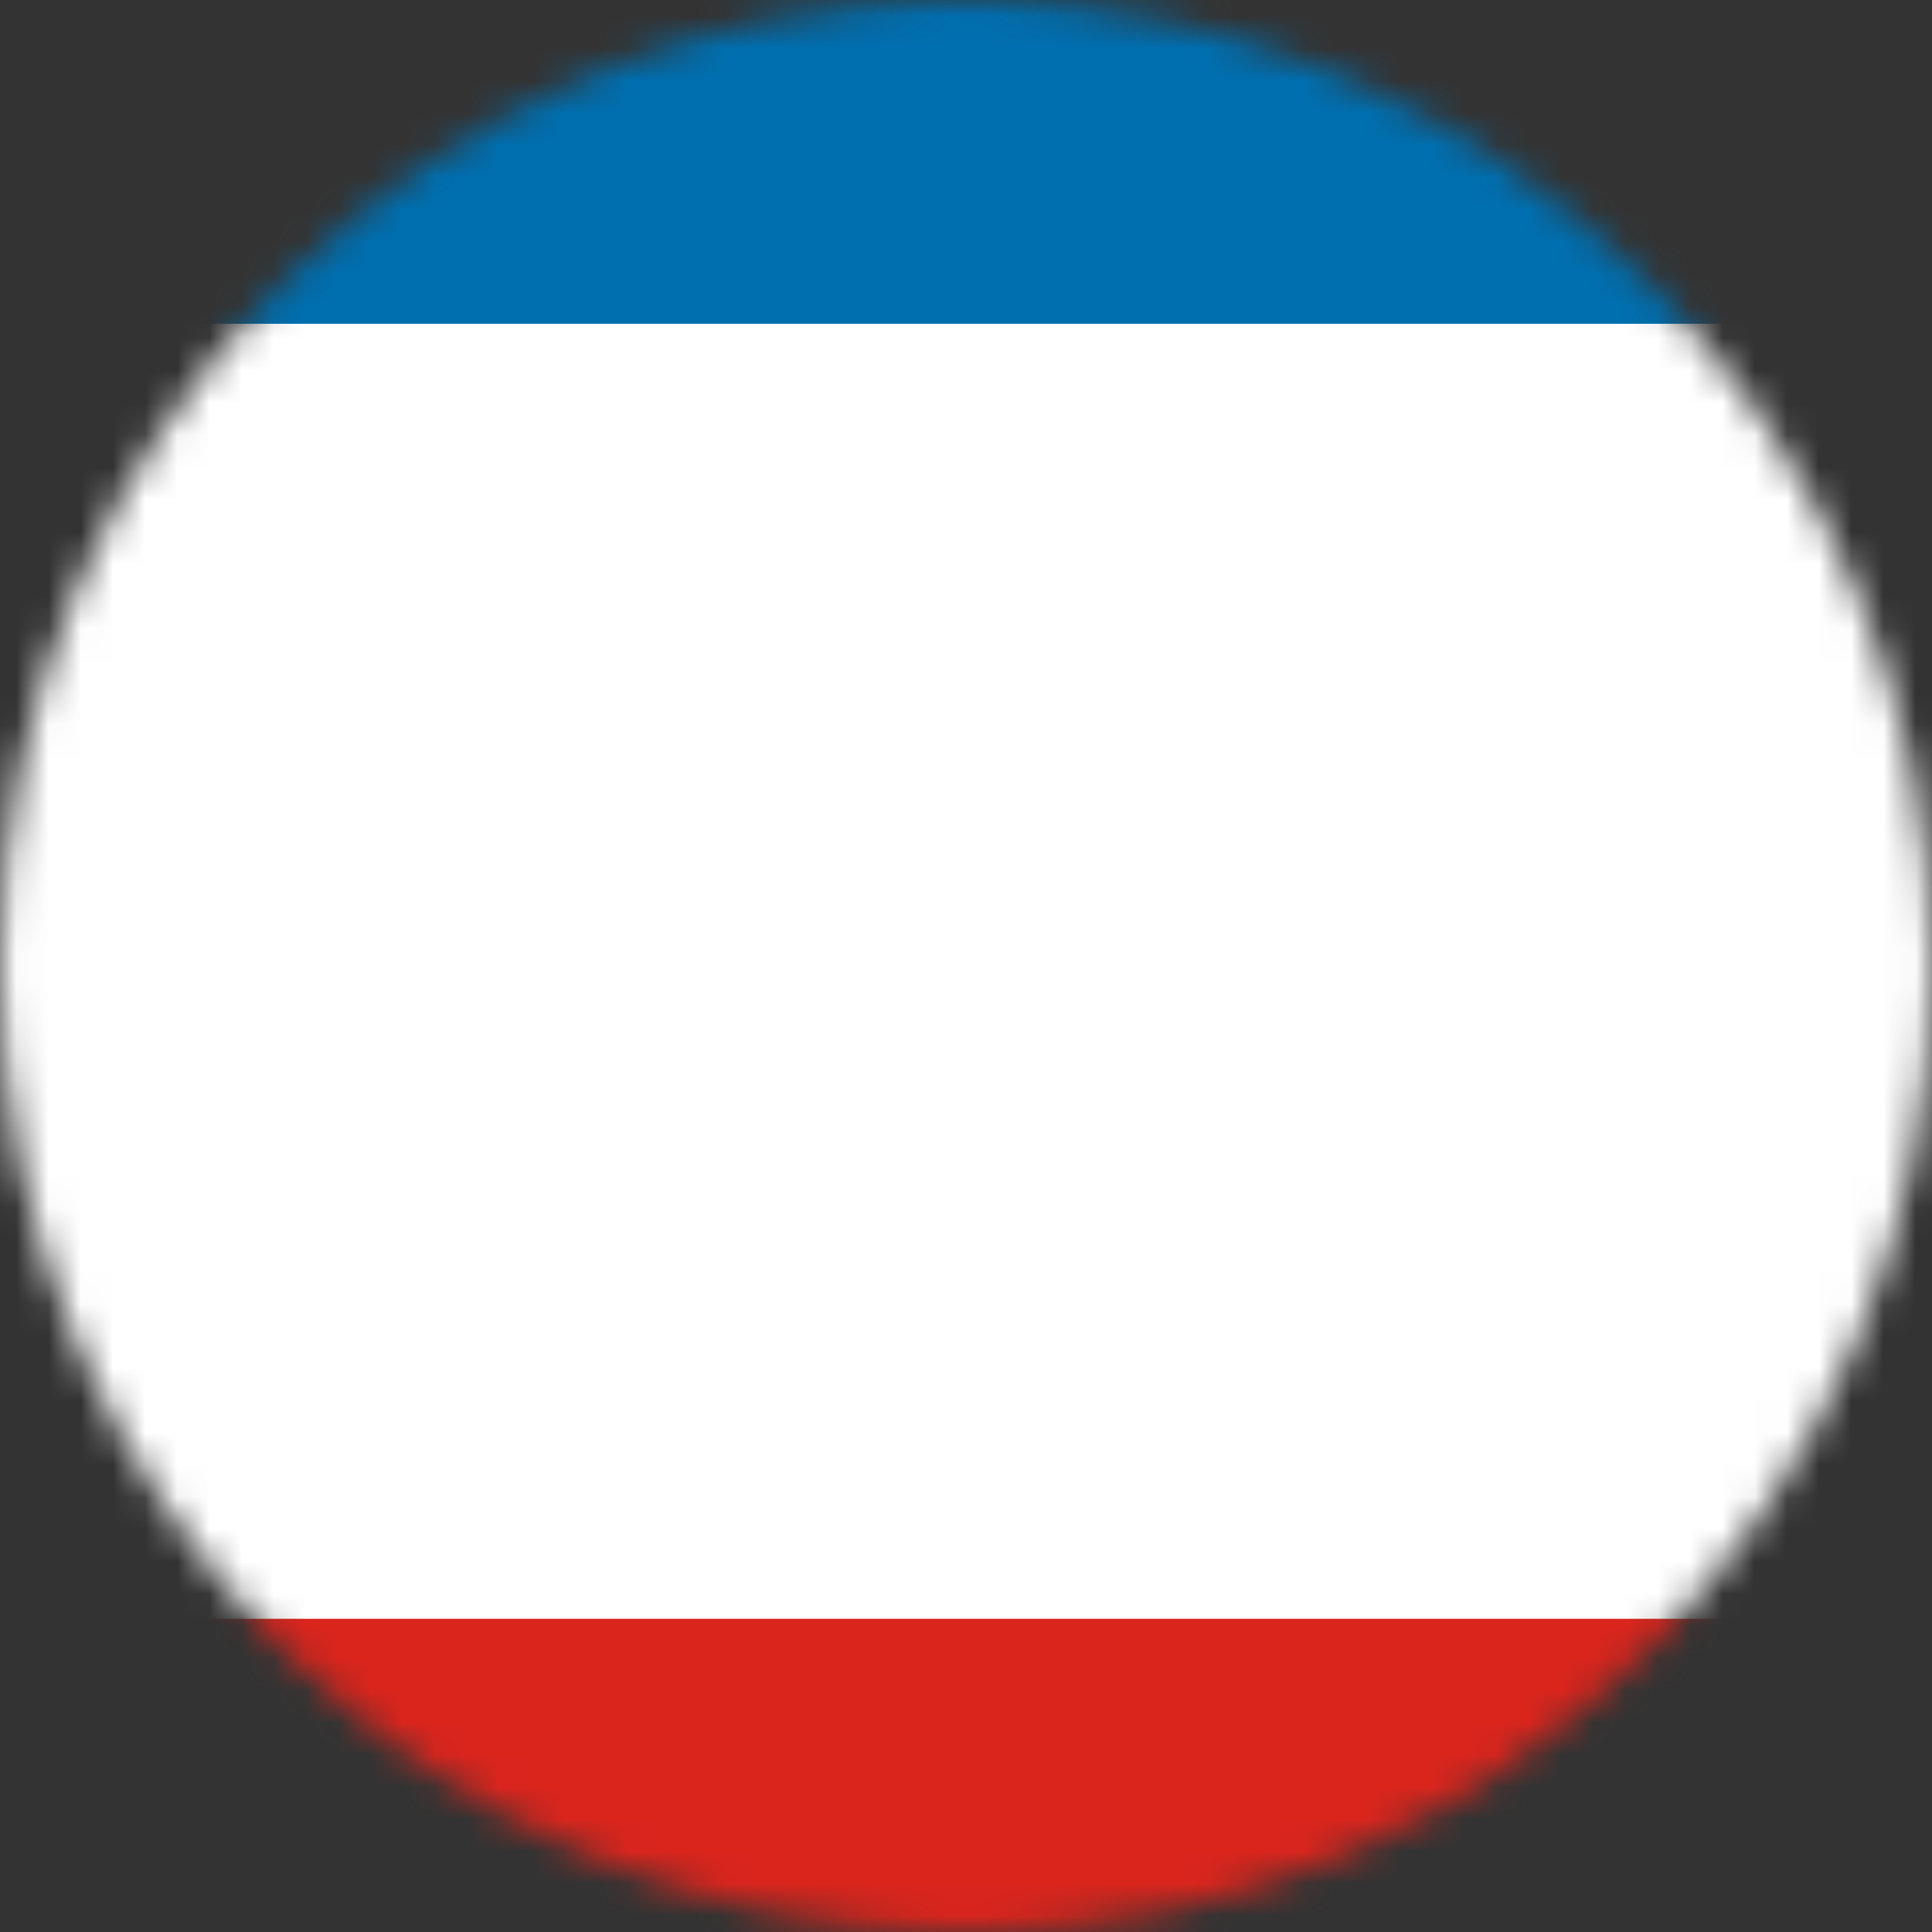 <svg width="60" height="60" viewBox="0 0 60 60" fill="none" xmlns="http://www.w3.org/2000/svg">
<rect x="0" y="0" width="60" height="60" fill="#333333" stroke="none"/>
<g clip-path="url(#clip0_425_33248)">
<mask id="mask0_425_33248" style="mask-type:alpha" maskUnits="userSpaceOnUse" x="0" y="0" width="60" height="60">
<circle cx="30" cy="30" r="30" fill="white"/>
</mask>
<g mask="url(#mask0_425_33248)">
<path d="M90.656 0H-30V60.328H90.656V0Z" fill="#DA251D"/>
<path d="M90.656 0H-30V50.273H90.656V0Z" fill="white"/>
<path d="M90.656 0H-30V10.055H90.656V0Z" fill="#006FB0"/>
</g>
</g>
<defs>
<clipPath id="clip0_425_33248">
<rect width="60" height="60" fill="white"/>
</clipPath>
</defs>
</svg>

